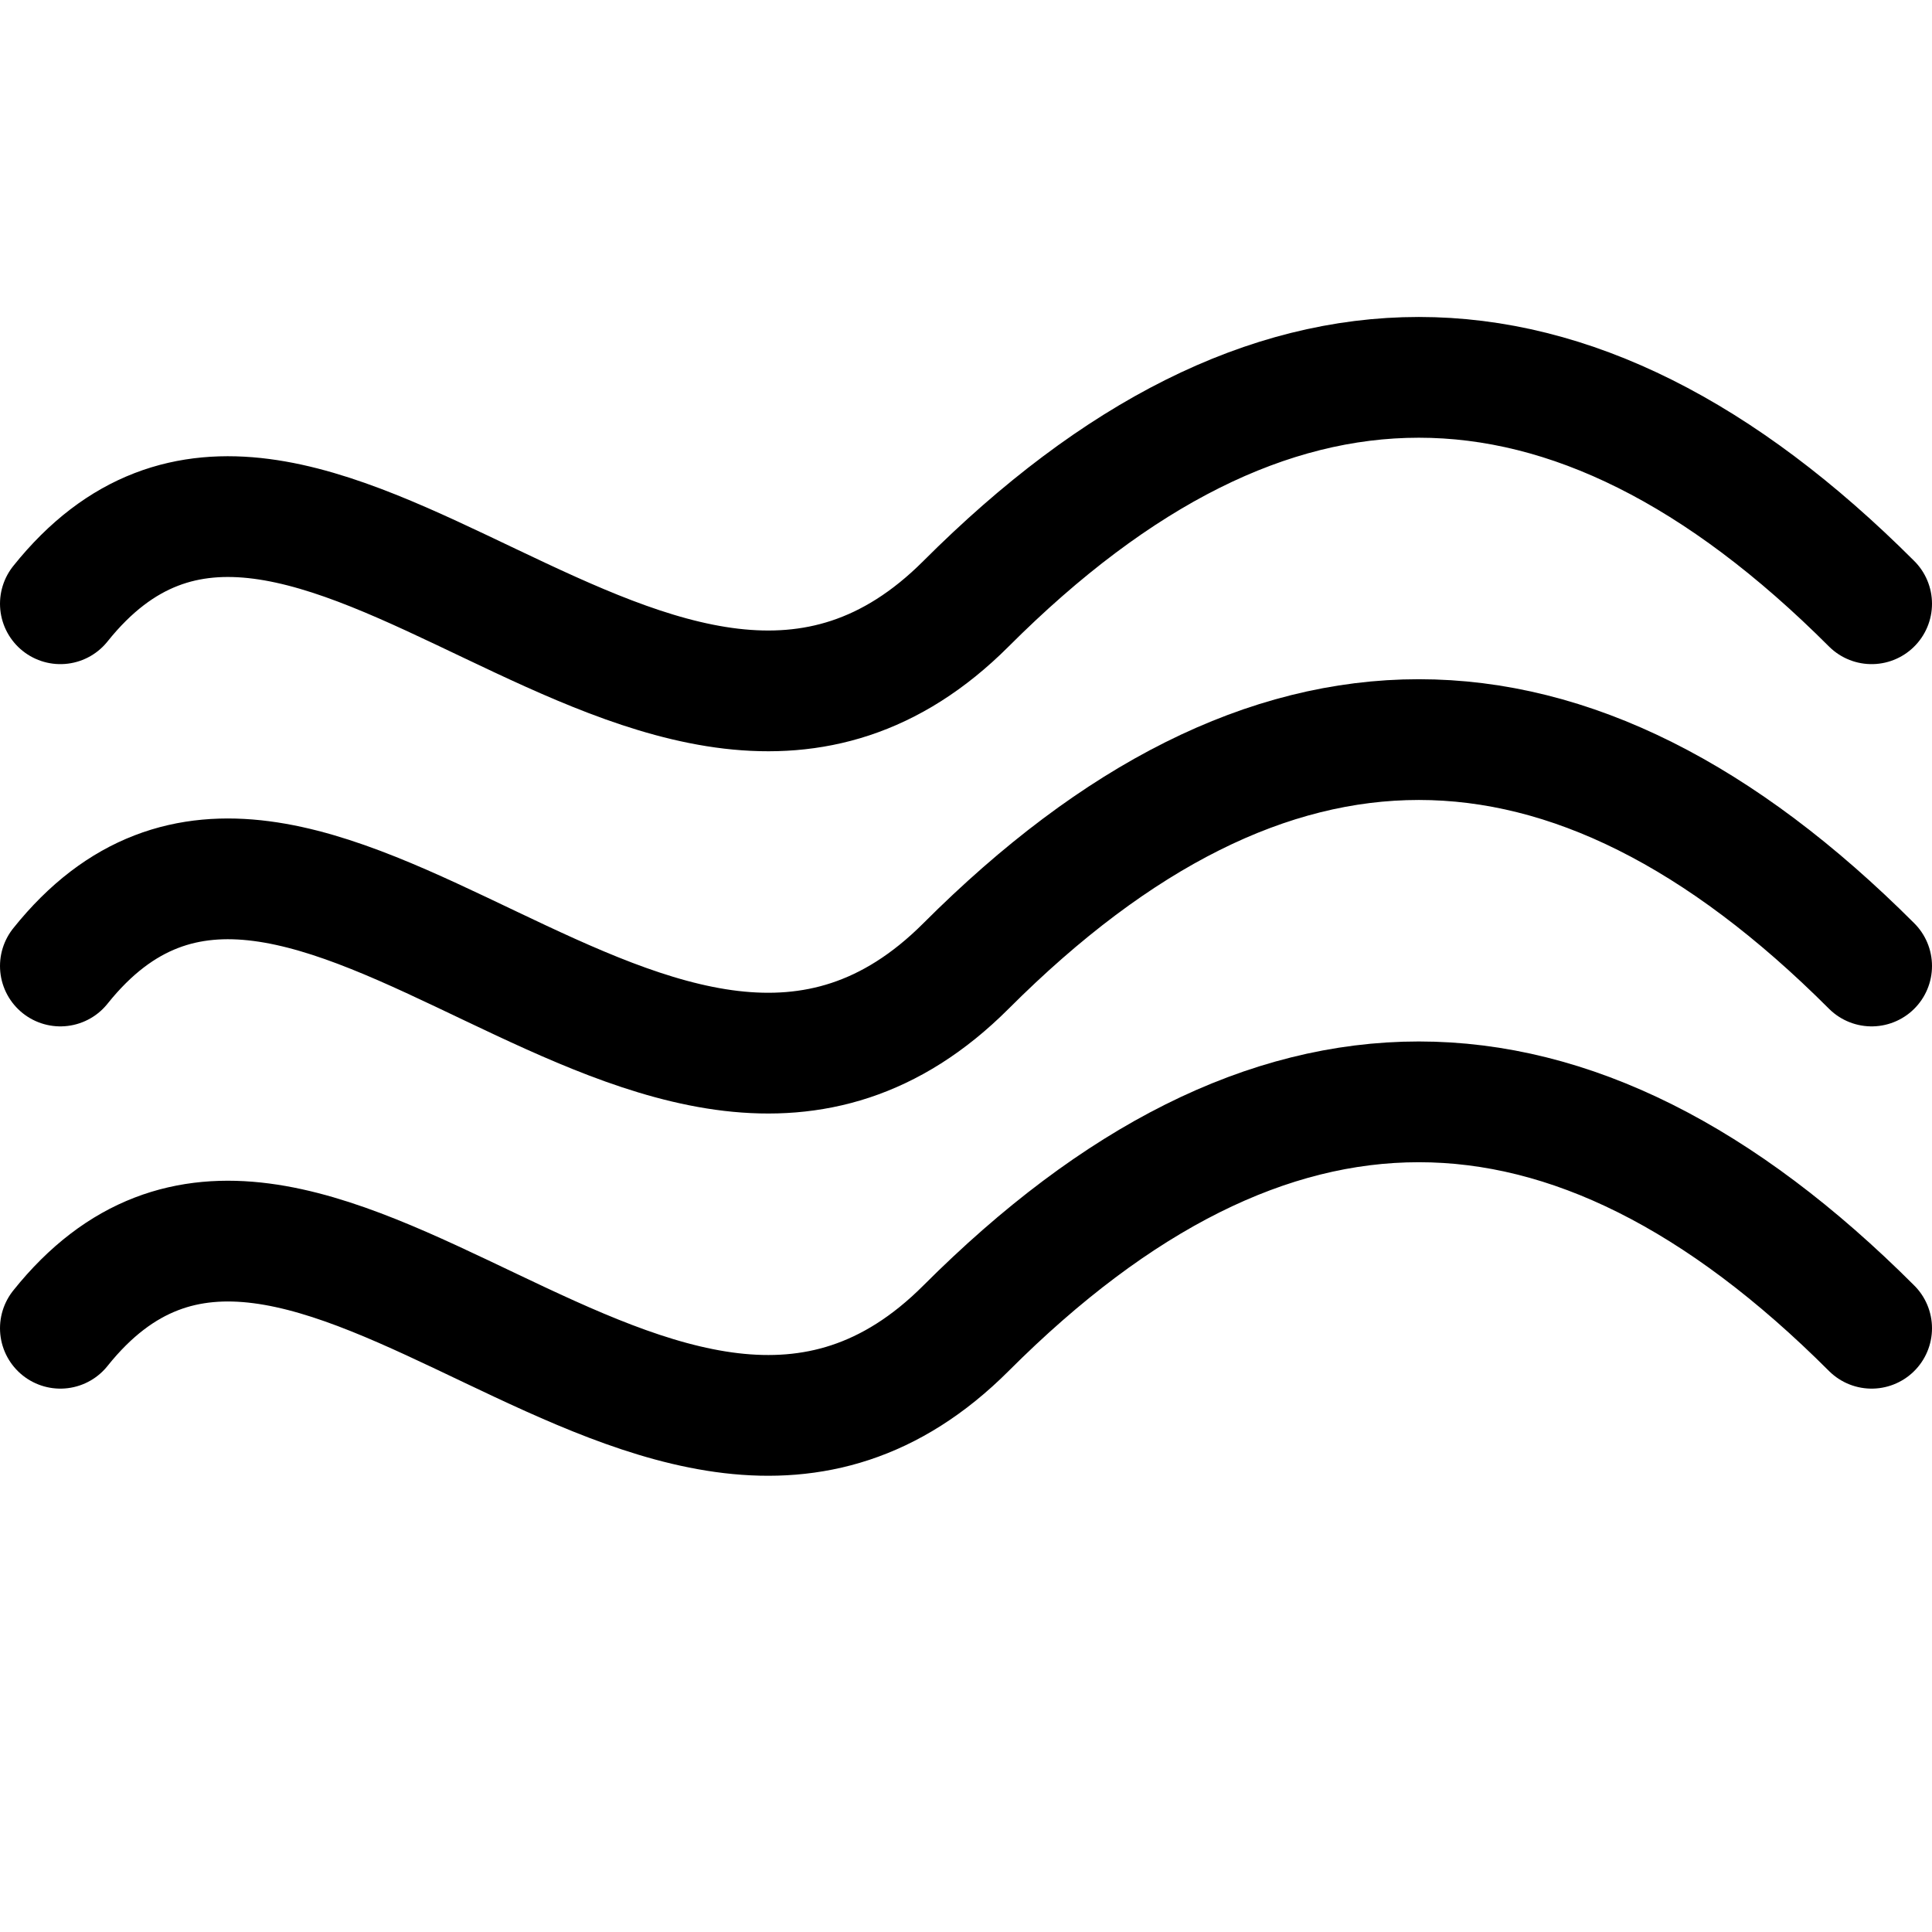 <svg xmlns="http://www.w3.org/2000/svg" viewBox="0 0 64 64">
  <g fill="none" stroke="currentColor" stroke-width="4" stroke-linecap="round" stroke-linejoin="round">
    <path d="M2 20c8-10 20 10 30 0s20-10 30 0"/>
    <path d="M2 32c8-10 20 10 30 0s20-10 30 0"/>
    <path d="M2 44c8-10 20 10 30 0s20-10 30 0"/>
  </g>
</svg>

